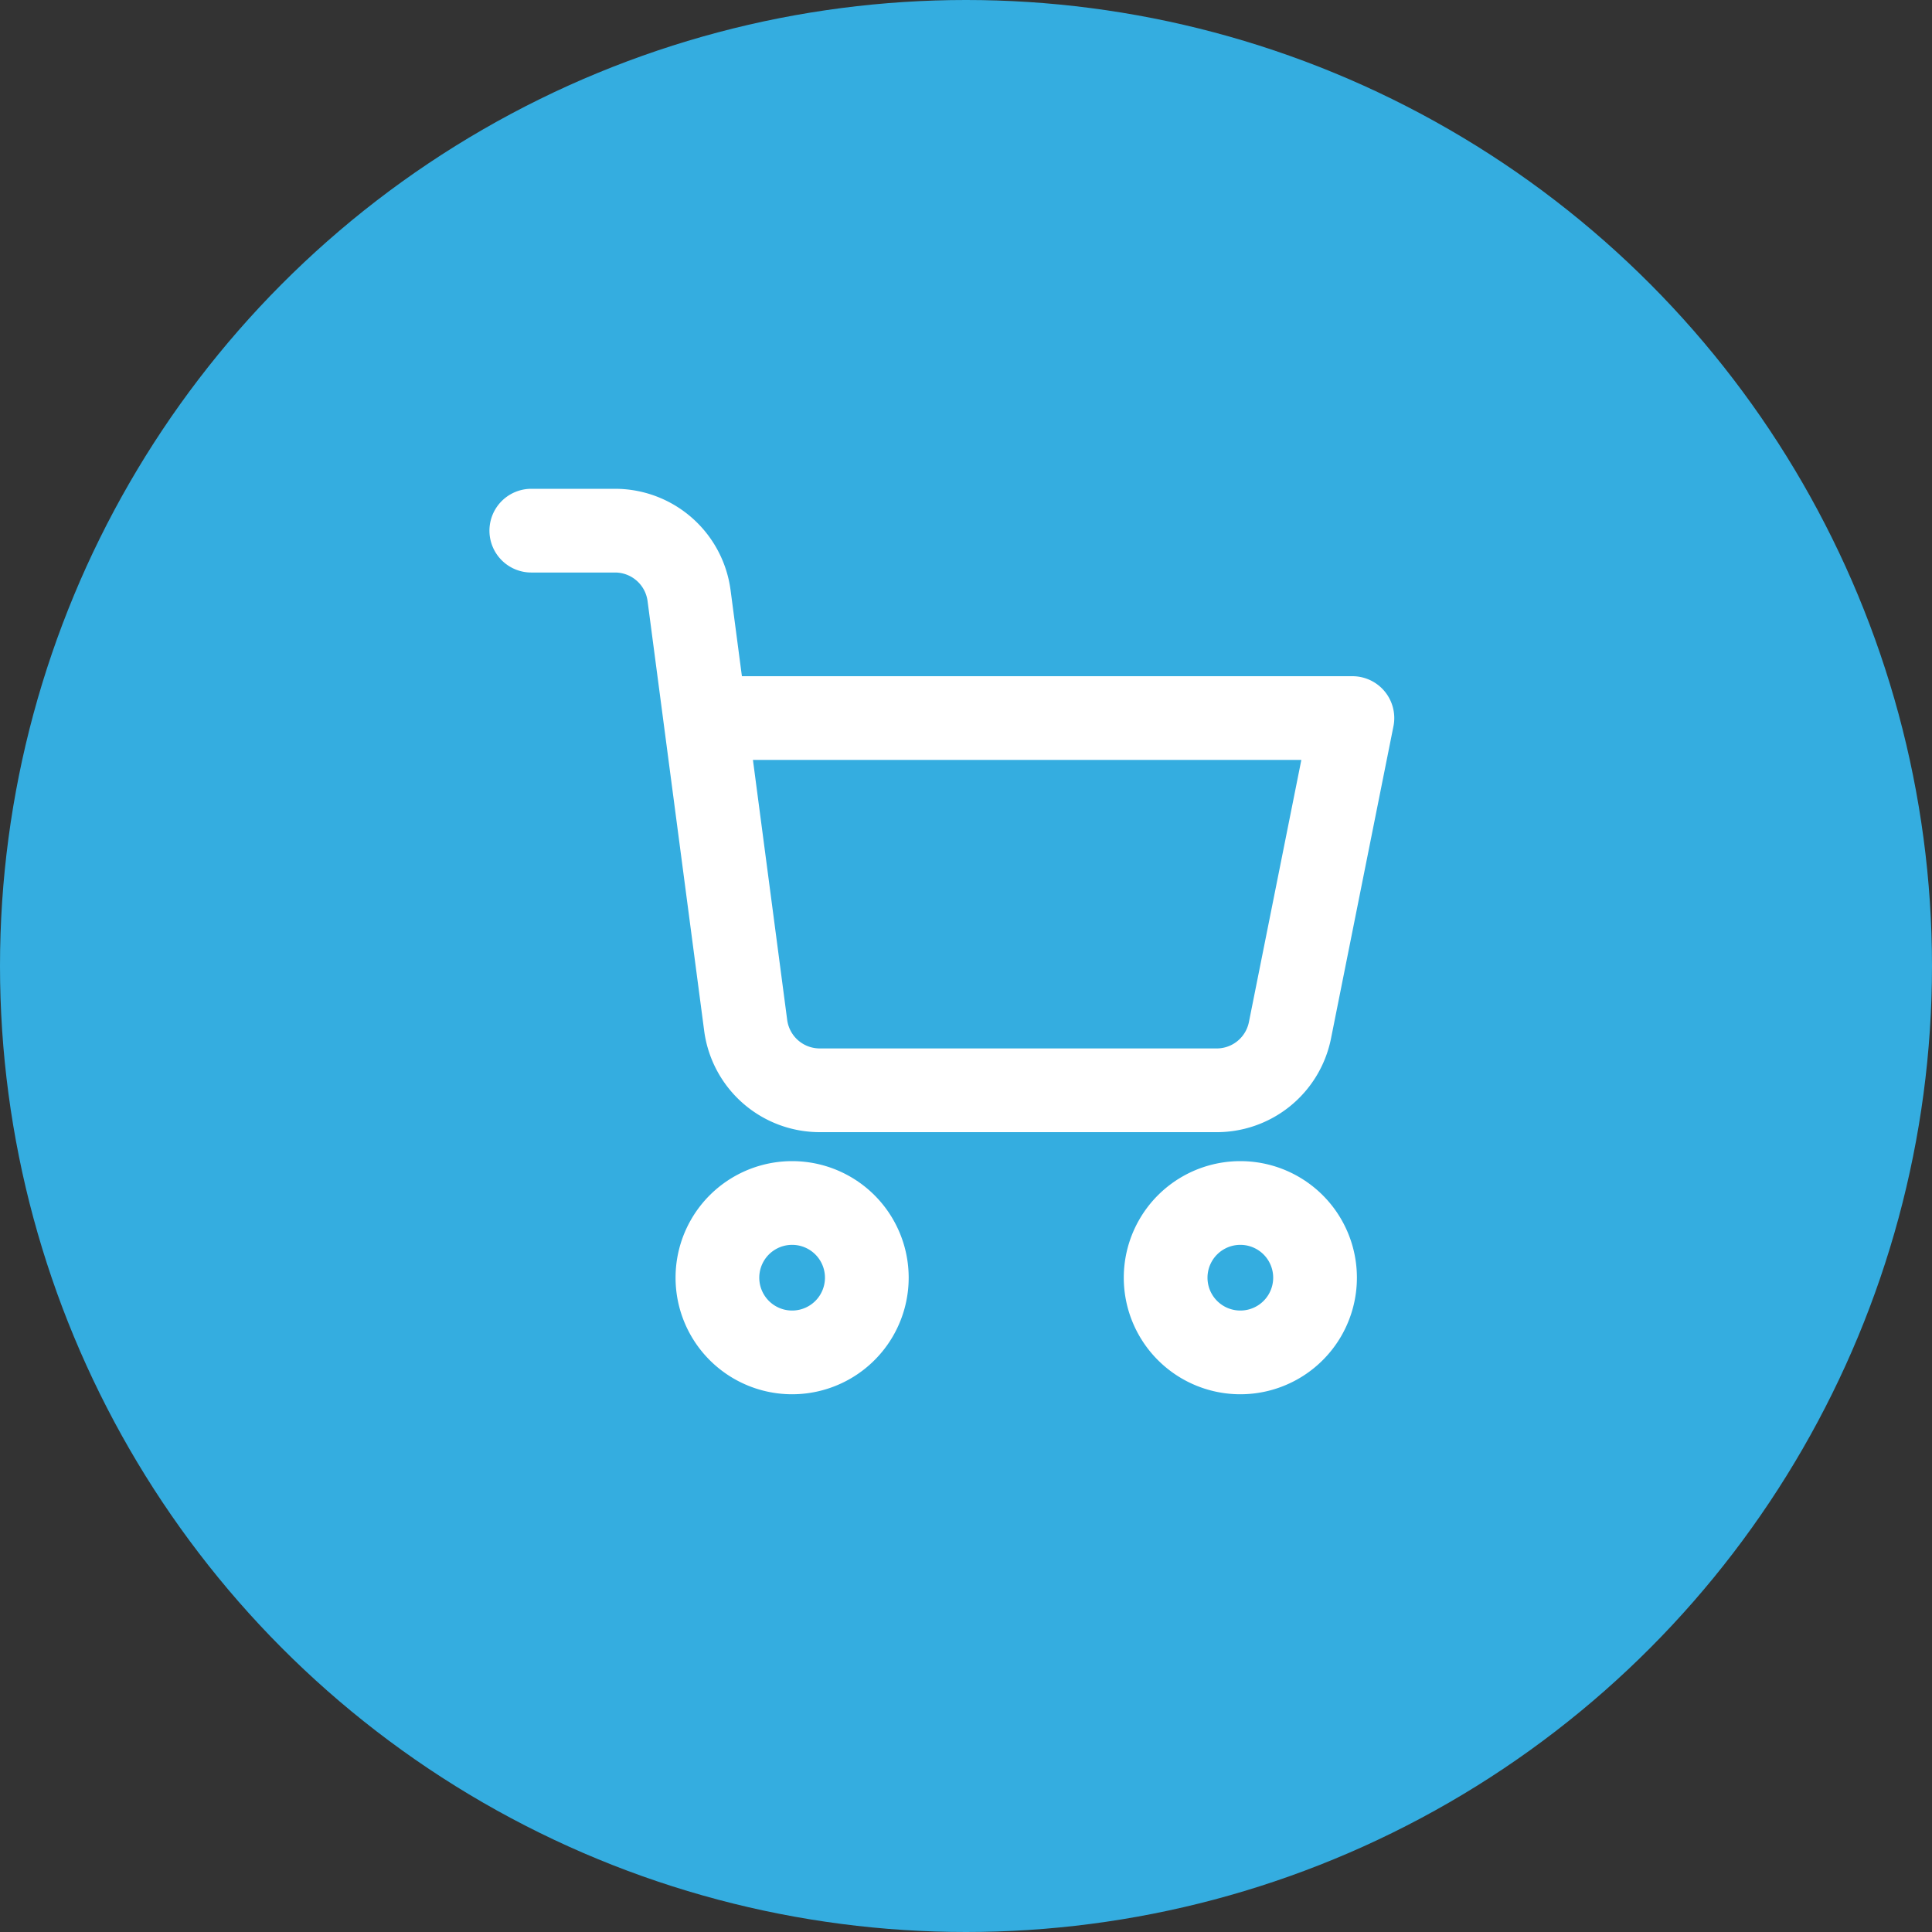 <svg xmlns="http://www.w3.org/2000/svg" width="30" height="30" fill="none"><rect width="100%" height="100%" fill="#333333" stroke="none"/><circle cx="15" cy="15" r="15" fill="#34ADE0"/><path stroke="#fff" stroke-linecap="round" stroke-linejoin="round" stroke-width="1.3" d="M12.3 21a1.16 1.16 0 1 0 0-2.32 1.16 1.16 0 0 0 0 2.32ZM19.26 21a1.16 1.16 0 1 0 0-2.32 1.16 1.16 0 0 0 0 2.32ZM10.96 11.15H21L20.03 16a1.16 1.16 0 0 1-1.16.93h-6.13a1.16 1.16 0 0 1-1.16-1l-.88-6.68a1.16 1.16 0 0 0-1.15-1.01h-1.3"/></svg>